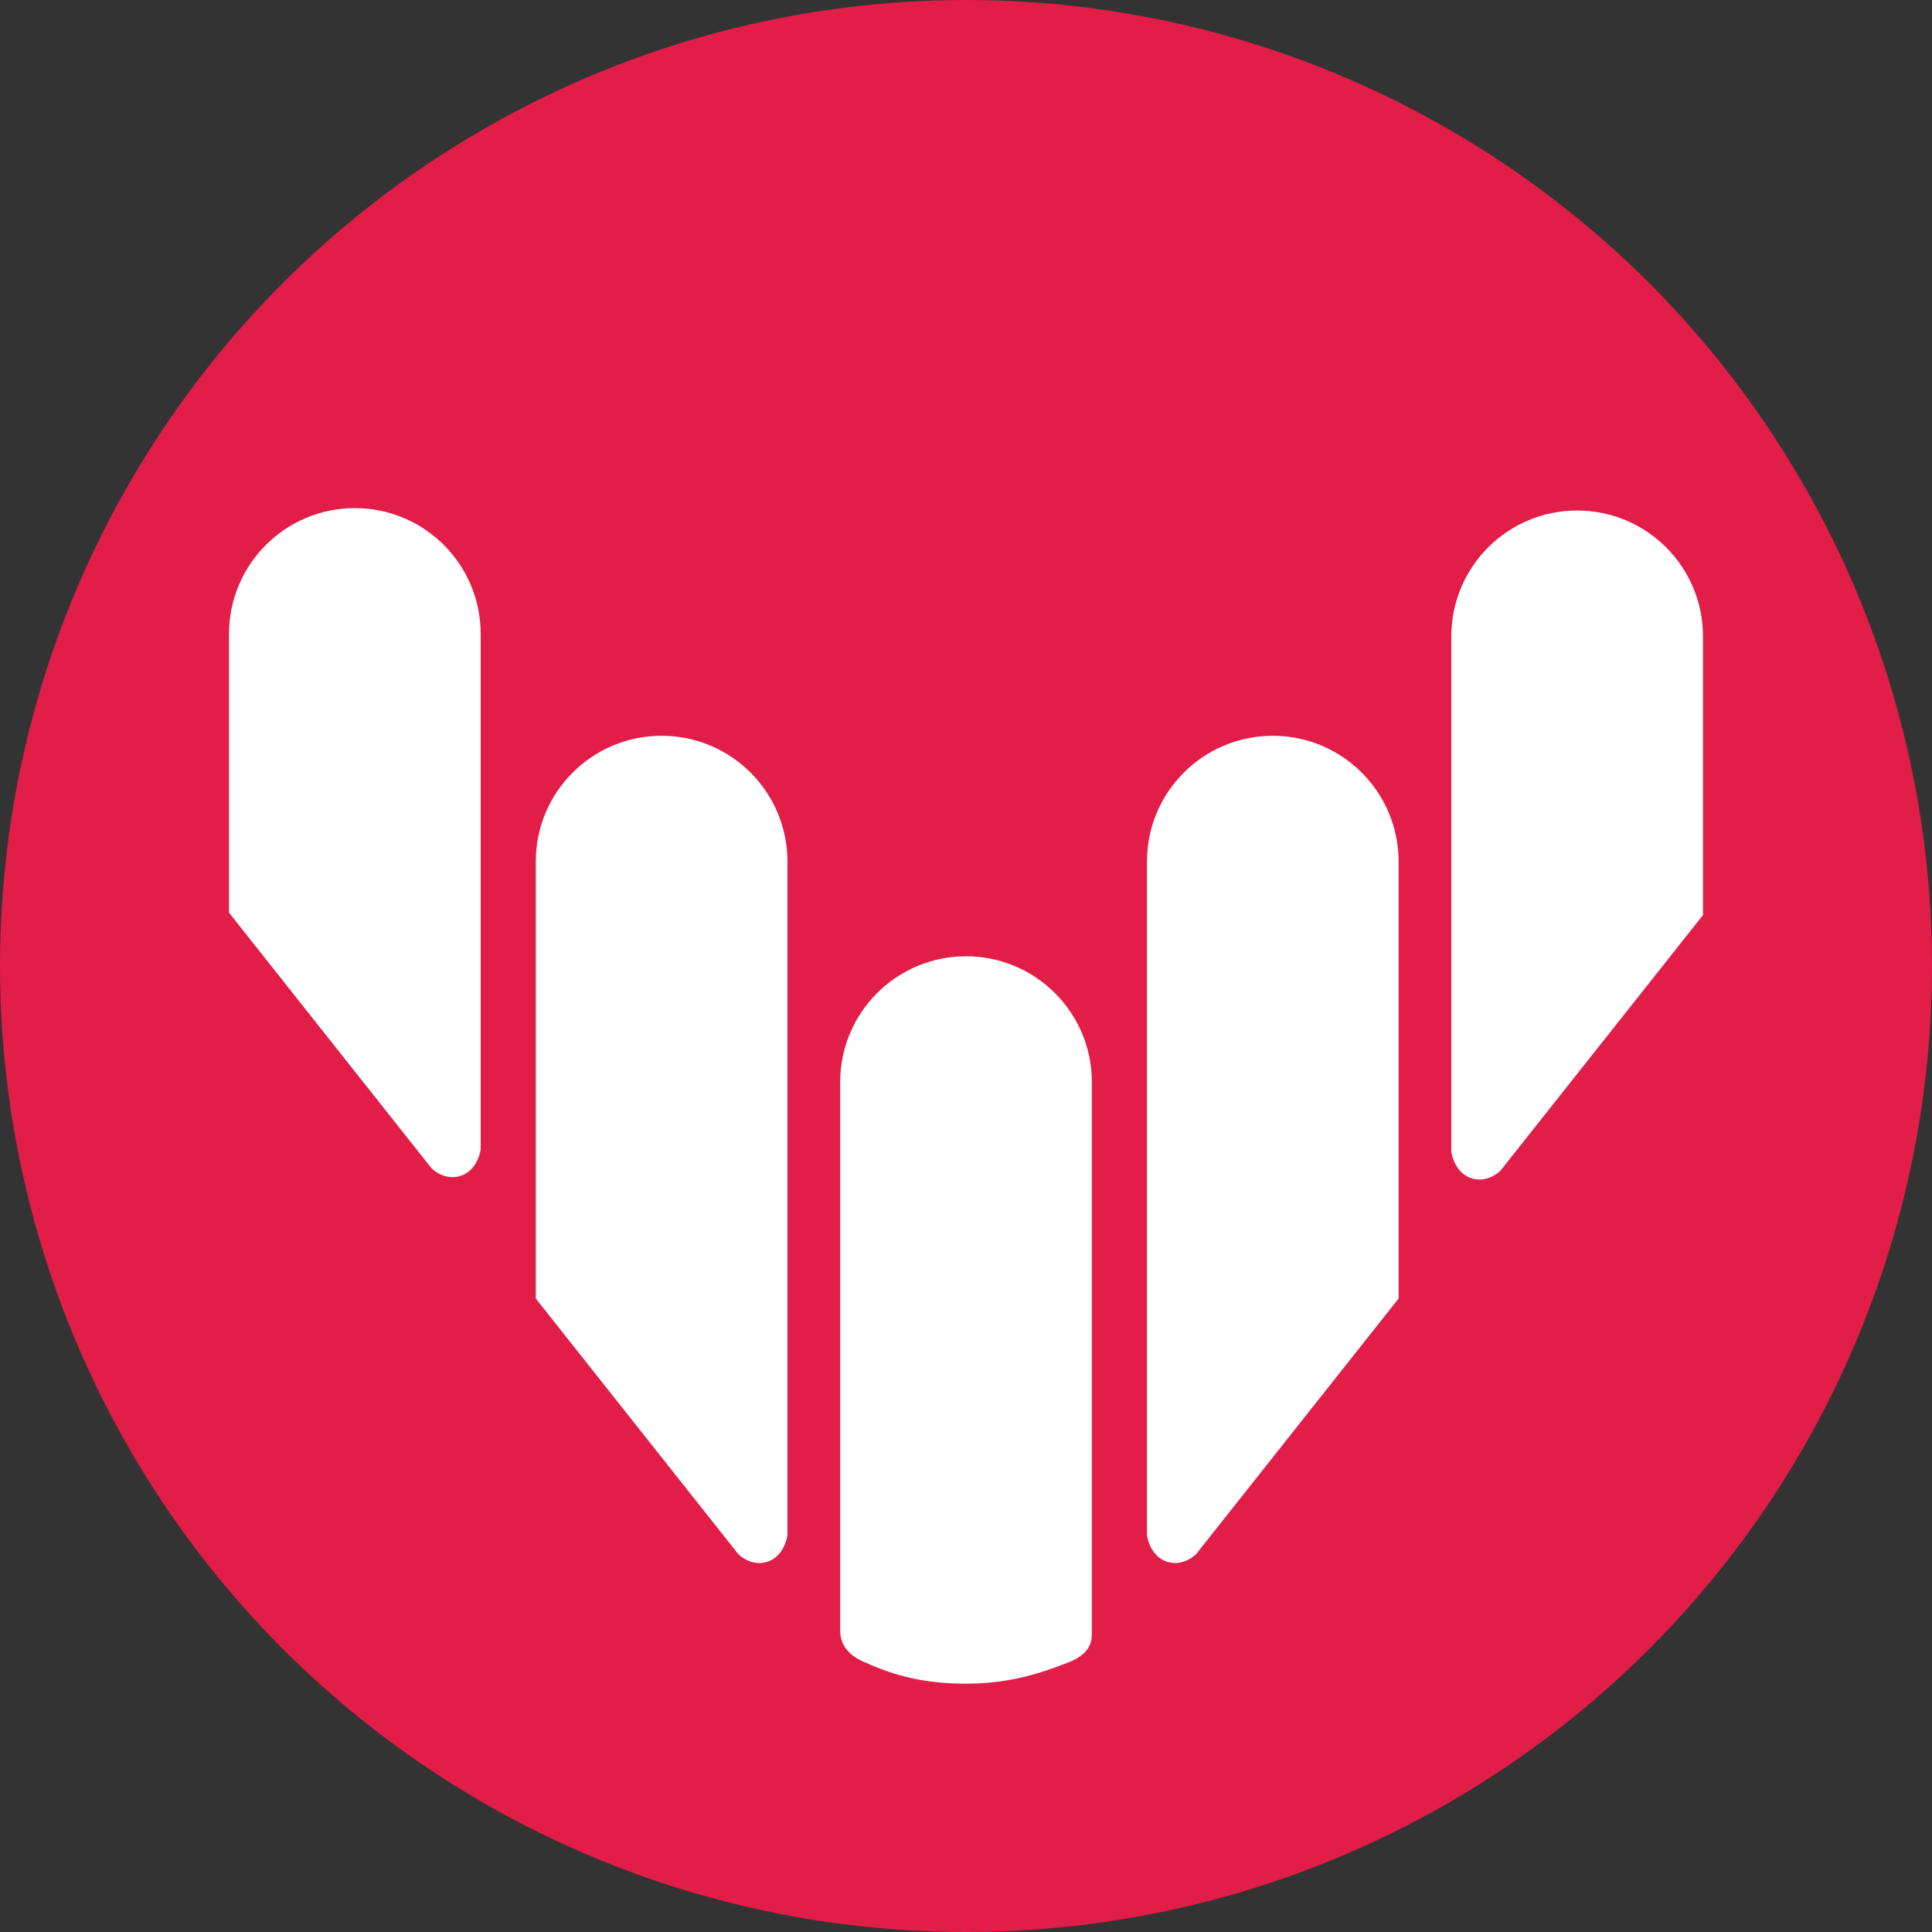 <?xml version="1.0" encoding="UTF-8"?>
<svg id="Capa_1" data-name="Capa 1" xmlns="http://www.w3.org/2000/svg" version="1.1" viewBox="0 0 1000 1000">
  <rect x="0" y="0" width="1000" height="1000" fill="#333333" stroke="none"/>
  <defs>
    <style>
      .cls-1 {
        fill: #e11d48;
      }

      .cls-1, .cls-2 {
        stroke-width: 0px;
      }

      .cls-2 {
        fill: #fff;
      }
    </style>
  </defs>
  <circle class="cls-1" cx="500" cy="500" r="500"/>
  <g>
    <path class="cls-2" d="M763.61,610.35c-10.57-1.76-12.41-13.65-12.41-14.27v-266.71c0-35.97,29.16-65.13,65.13-65.13h0c35.97,0,65.13,29.16,65.13,65.13v144.27s-104.91,132.41-104.91,132.41c0,0-5.49,5.54-12.94,4.3Z"/>
    <path class="cls-2" d="M606.07,808.83c-10.57-1.76-12.41-13.65-12.41-14.27v-348.59c0-35.97,29.16-65.13,65.13-65.13h0c35.97,0,65.13,29.16,65.13,65.13v226.15s-104.91,132.41-104.91,132.41c0,0-5.49,5.54-12.94,4.3Z"/>
    <path class="cls-2" d="M236.39,609.11c10.57-1.76,12.41-13.65,12.41-14.27v-266.71c0-35.97-29.16-65.13-65.13-65.13h0c-35.97,0-65.13,29.16-65.13,65.13v144.27s104.91,132.41,104.91,132.41c0,0,5.49,5.54,12.94,4.3Z"/>
    <path class="cls-2" d="M395.17,808.83c10.57-1.76,12.41-13.65,12.41-14.27v-348.59c0-35.97-29.16-65.13-65.13-65.13h0c-35.97,0-65.13,29.16-65.13,65.13v226.15s104.91,132.41,104.91,132.41c0,0,5.49,5.54,12.94,4.3Z"/>
    <path class="cls-2" d="M500,871.48c-24.81,0-40.32-5.58-53.96-11.79-5.38-2.44-11.16-7.44-11.16-15.51v-284.08c0-35.97,29.16-65.13,65.13-65.13h0c35.97,0,65.13,29.16,65.13,65.13v284.08c0,3.9.62,11.16-11.79,16.13-16,6.4-32.25,11.16-53.34,11.16Z"/>
  </g>
</svg>